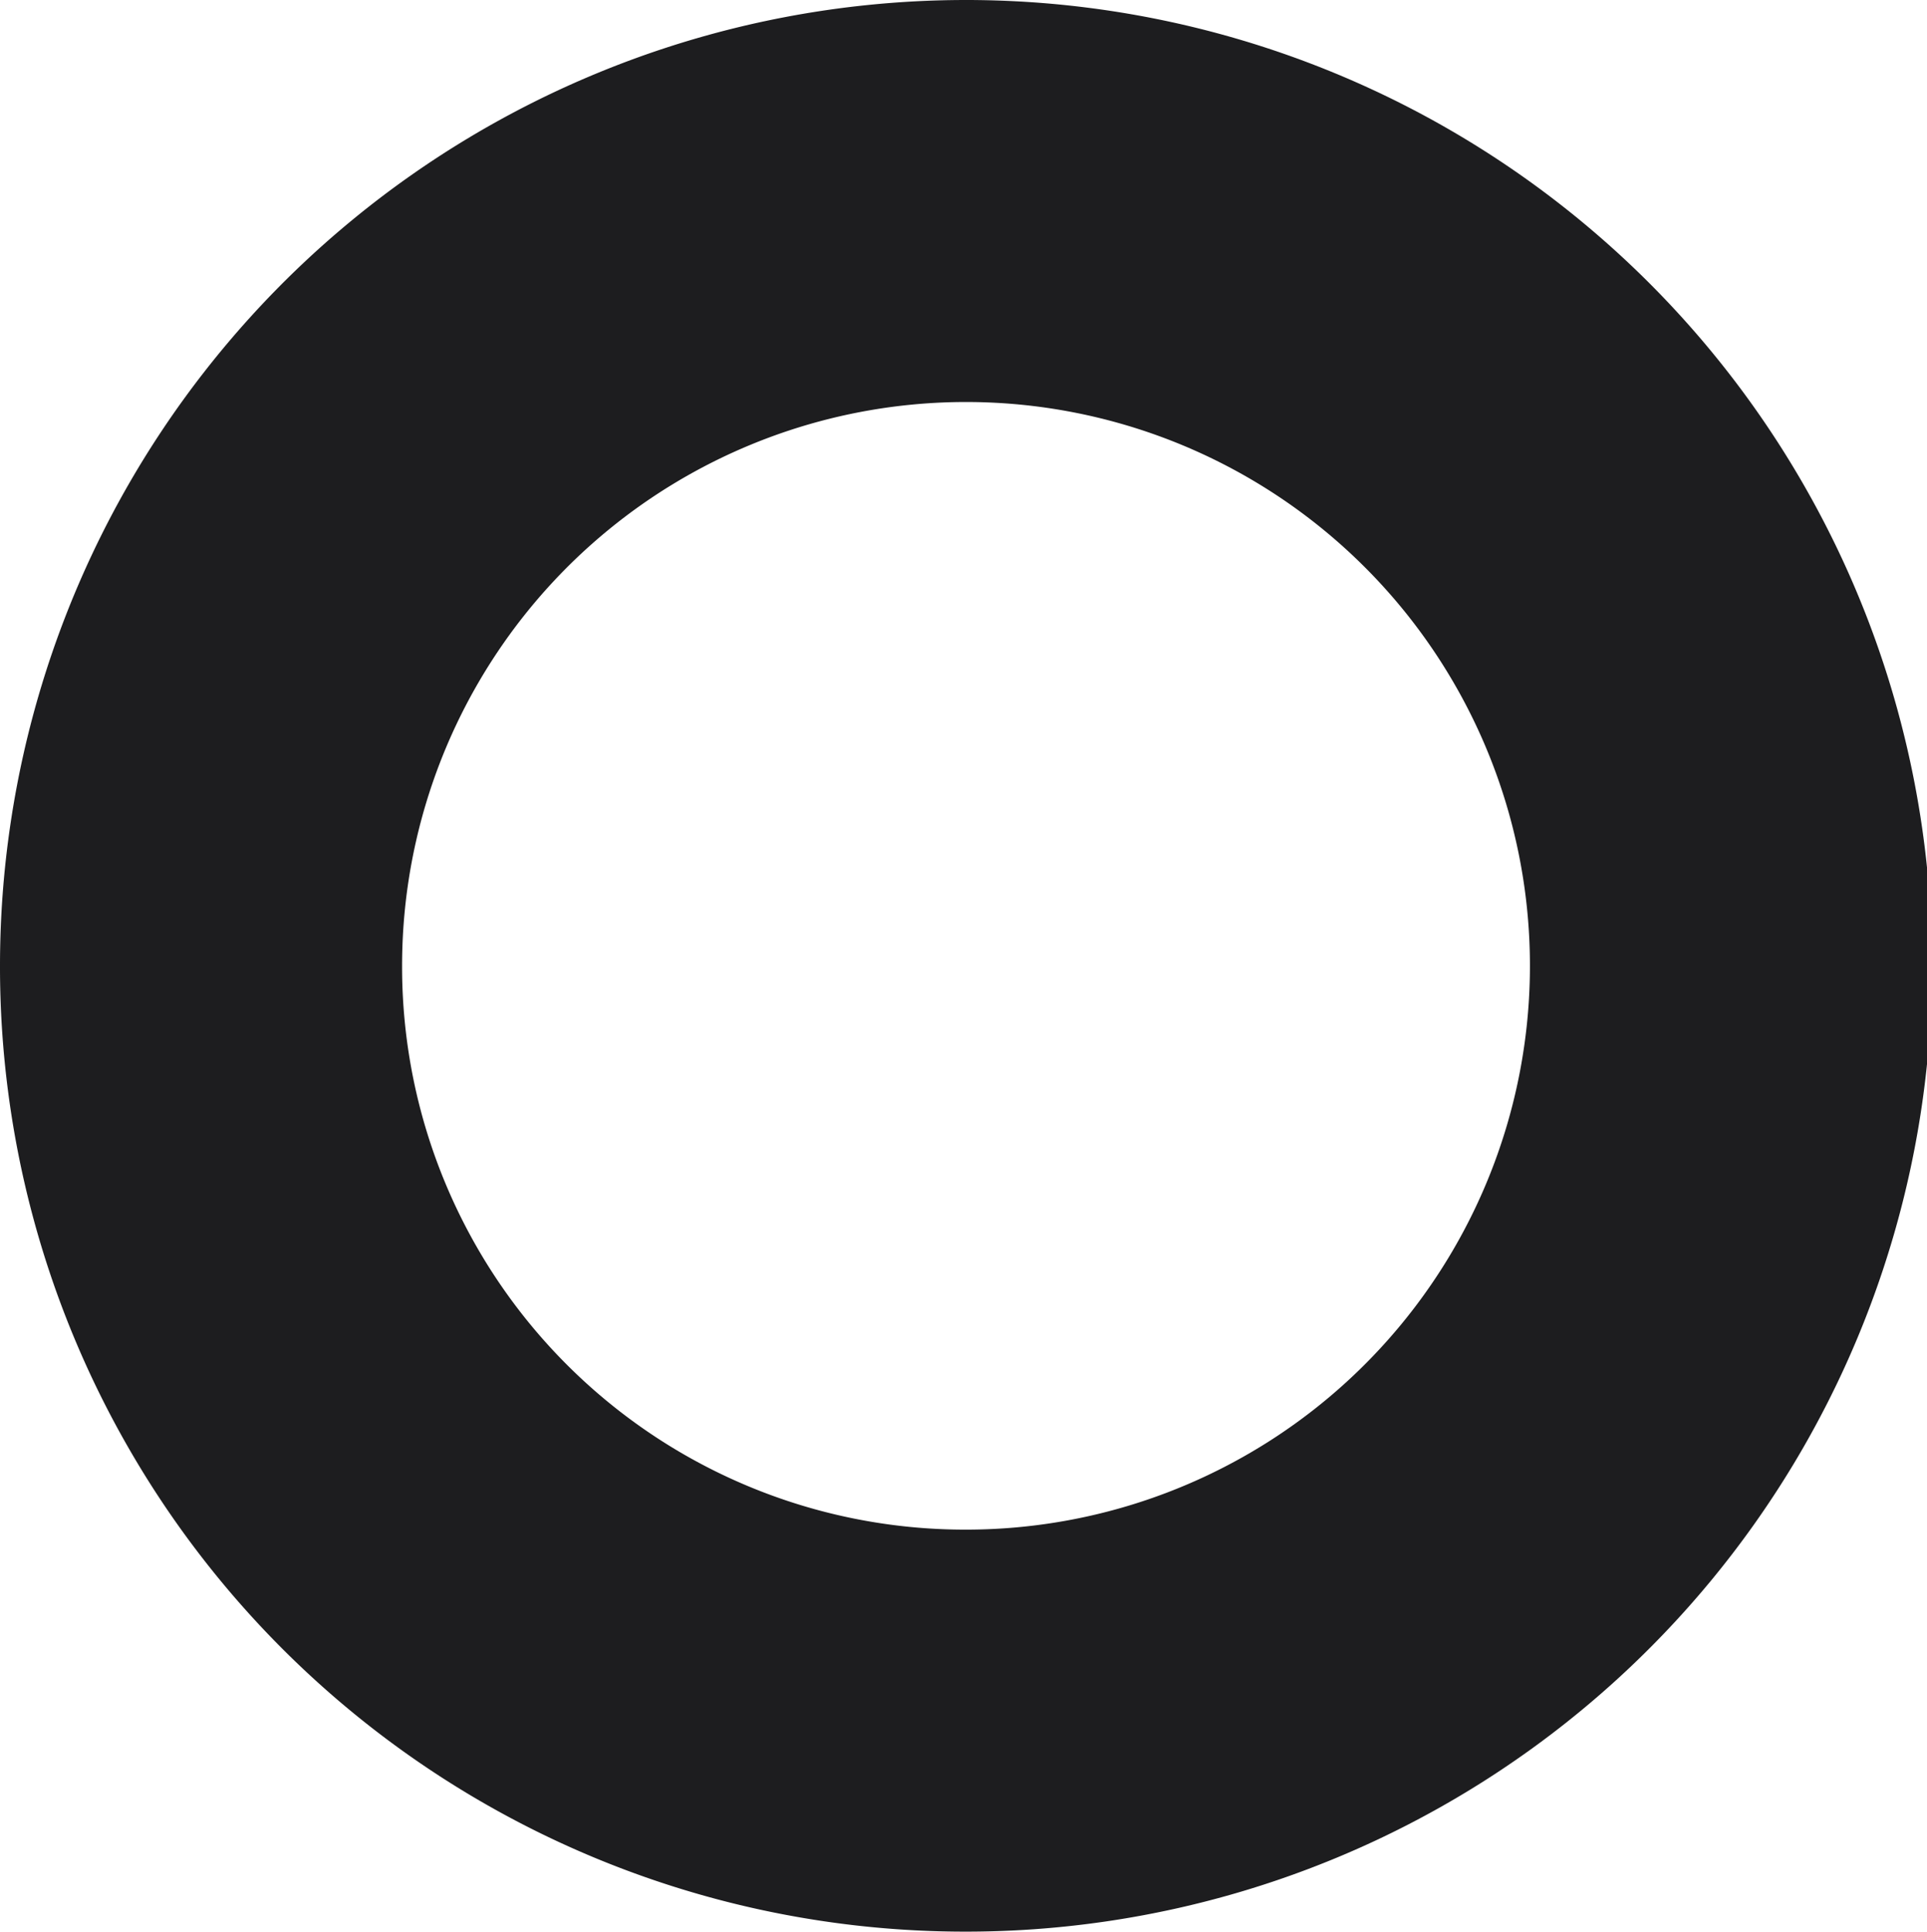 <svg xmlns="http://www.w3.org/2000/svg" viewBox="0 0 19.17 19.22"><defs><style>.cls-1{fill:none;stroke:#1d1d1f;stroke-miterlimit:10;stroke-width:4px;}</style></defs><g id="Capa_2" data-name="Capa 2"><g id="Capa_1-2" data-name="Capa 1"><path class="cls-1" d="M9.58,17.22A7.61,7.61,0,1,0,2,9.61,7.6,7.6,0,0,0,9.58,17.22Z"/></g></g></svg>